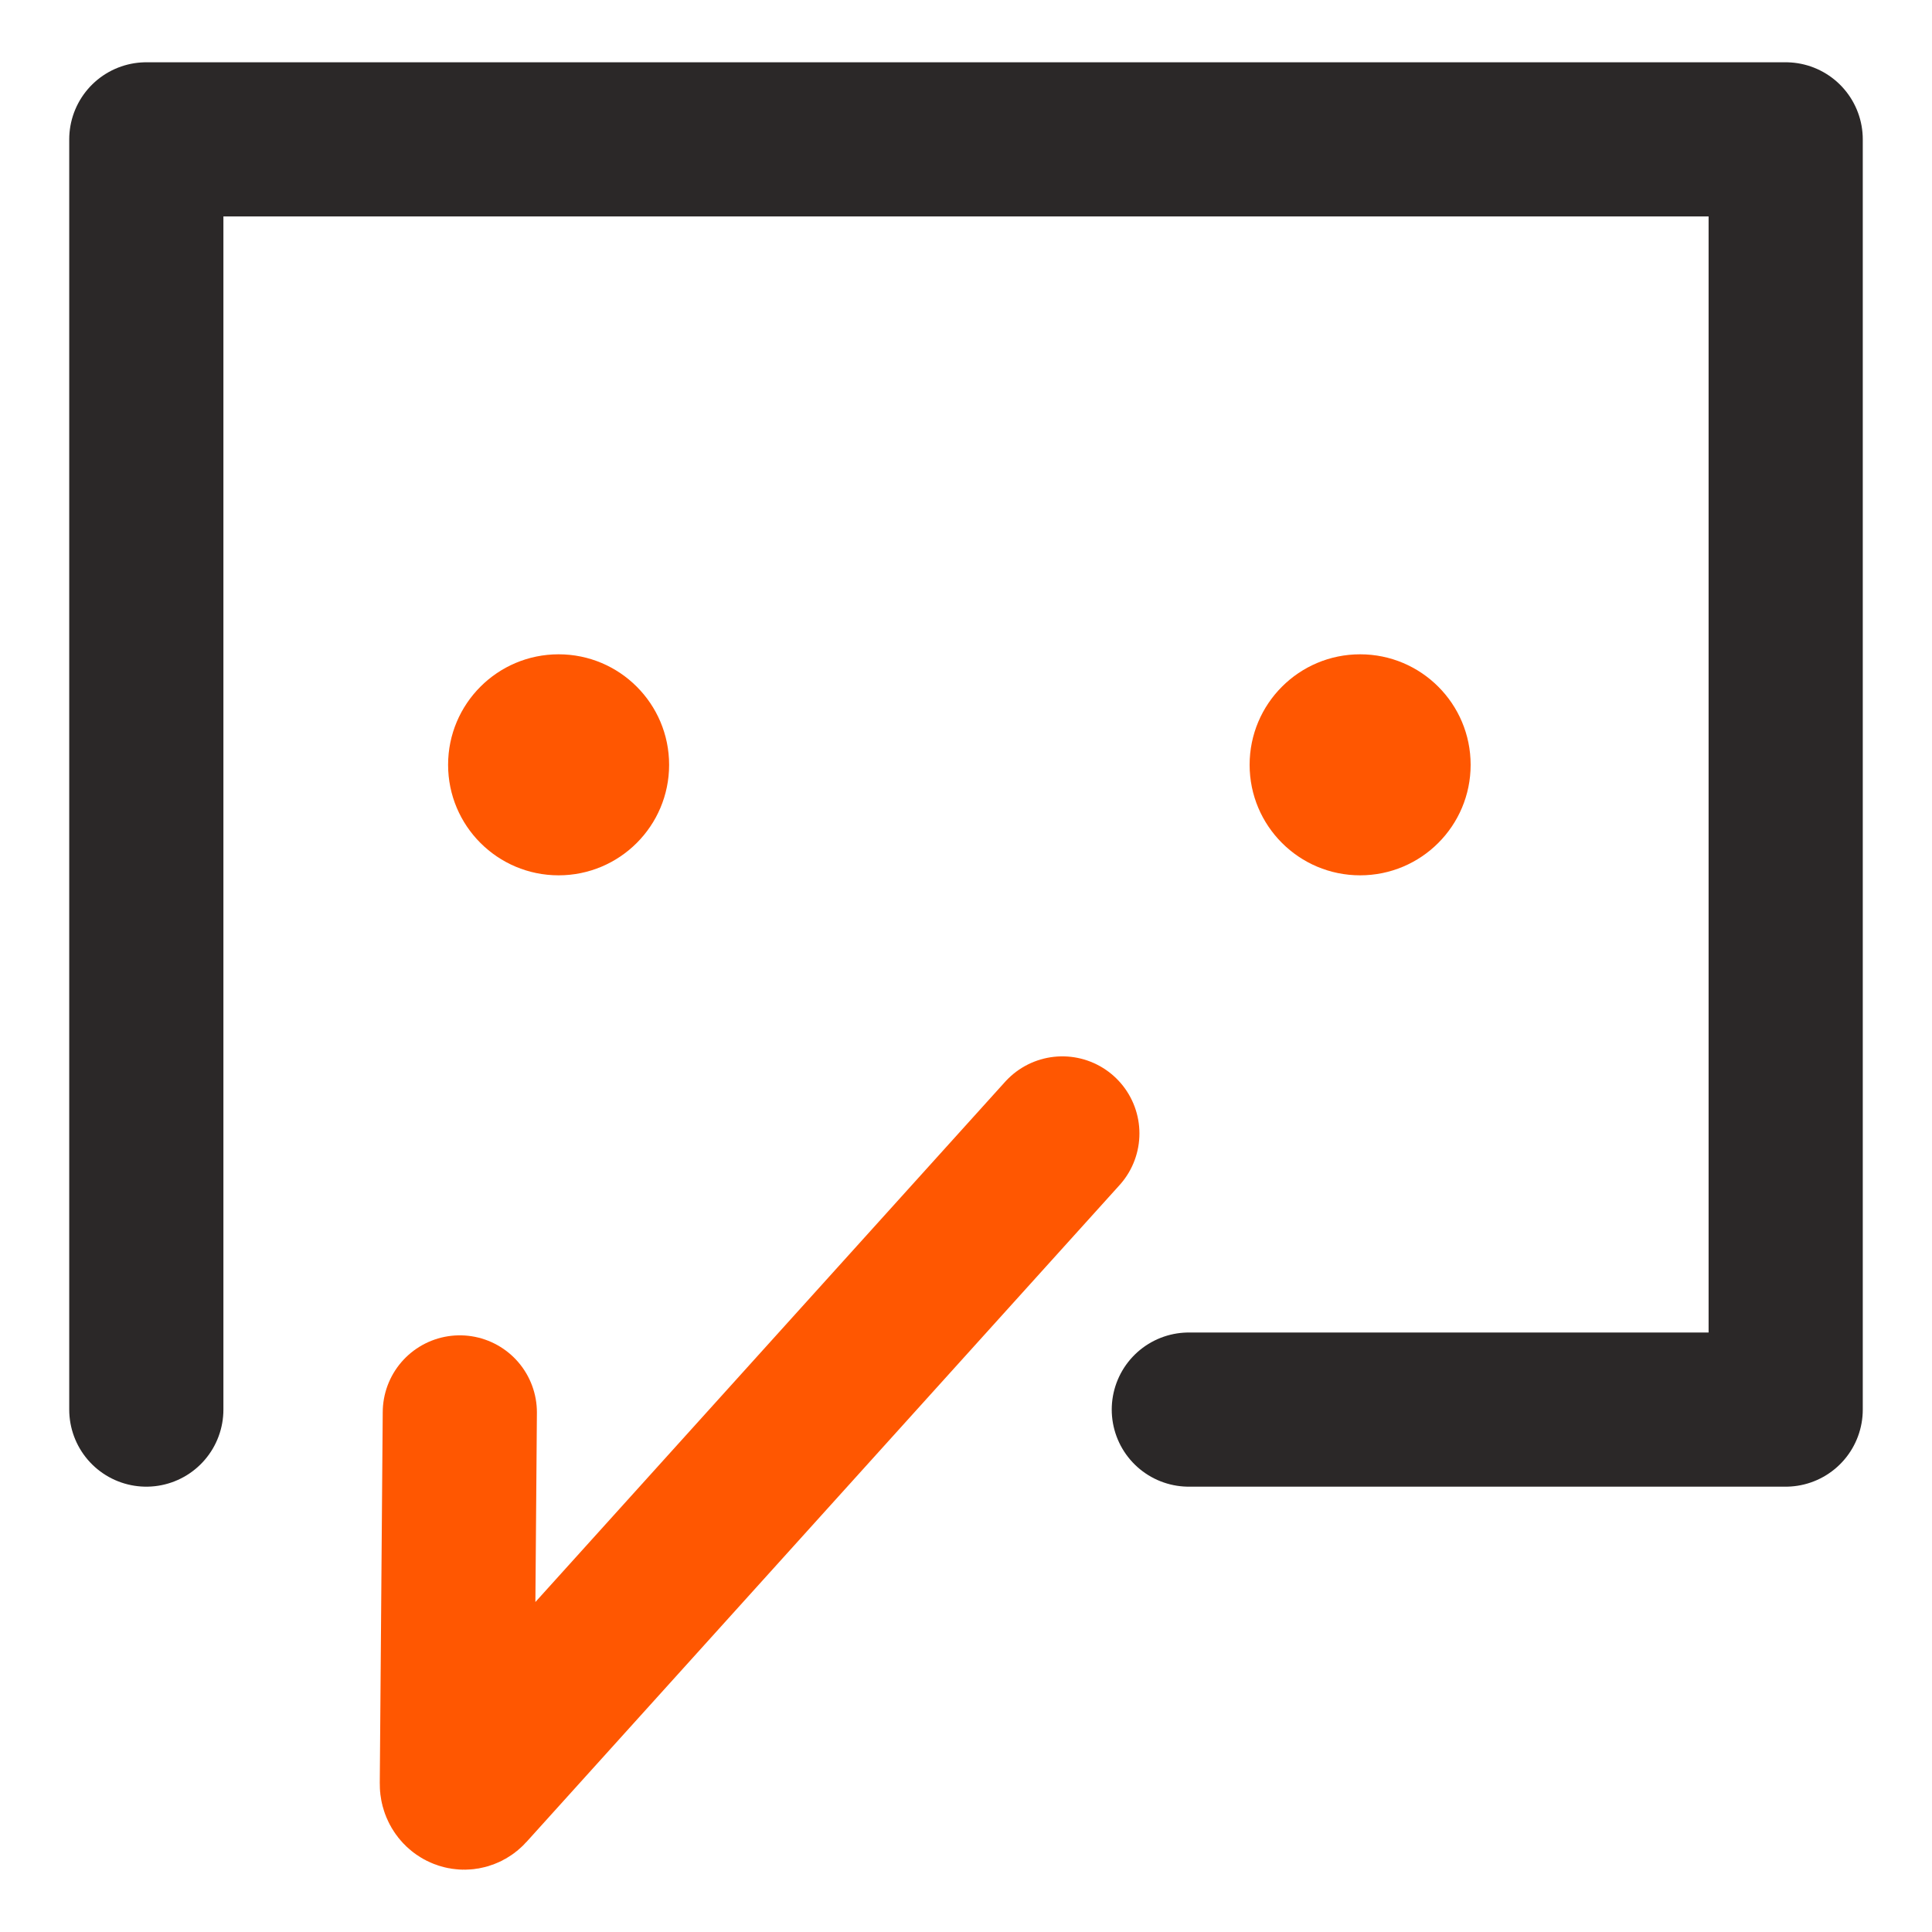 <svg xmlns="http://www.w3.org/2000/svg" xmlns:xlink="http://www.w3.org/1999/xlink" id="Ebene_1" x="0px" y="0px" viewBox="0 0 1500 1500" style="enable-background:new 0 0 1500 1500;" xml:space="preserve"> <style type="text/css"> .st0{fill:none;stroke:#FF5701;stroke-width:119.698;stroke-linecap:round;stroke-miterlimit:10;} .st1{fill:none;stroke:#2B2828;stroke-width:119.698;stroke-linecap:round;stroke-linejoin:round;} .st2{fill:none;stroke:#FF5701;stroke-width:85.498;stroke-linecap:round;stroke-miterlimit:10;} .st3{fill:#FF5701;} .st4{fill:none;stroke:#FF5701;stroke-width:85.498;stroke-linecap:round;stroke-linejoin:round;} .st5{fill:none;stroke:#FF5701;stroke-width:102.598;stroke-linecap:round;stroke-linejoin:round;} .st6{fill:none;stroke:#FF5701;stroke-width:102.598;stroke-linecap:round;stroke-miterlimit:10;} .st7{fill:none;stroke:#151615;stroke-width:119.698;stroke-linecap:round;stroke-linejoin:round;} .st8{fill:none;stroke:#2B2828;stroke-width:119.698;stroke-linecap:round;stroke-miterlimit:10;} .st9{fill:none;stroke:#2B2828;stroke-width:122.082;stroke-linecap:round;stroke-linejoin:round;} .st10{fill:#2B2828;} </style> <g> <polyline class="st1" points="113.6,1094.4 113.6,723.9 113.6,108.2 1386.4,108.2 1386.4,723.9 1386.4,1094.4 923,1094.4 "></polyline> <circle class="st3" cx="433.7" cy="593.8" r="85.8"></circle> <circle class="st3" cx="1056" cy="593.8" r="85.8"></circle> <path id="Pfad_557_00000043445764312384740370000011306658040128386204_" class="st0" d="M824.8,880l-460.4,509.9 c-3.7,4.1-9.8,1-9.7-4.9l2.3-288.4"></path> </g> </svg>